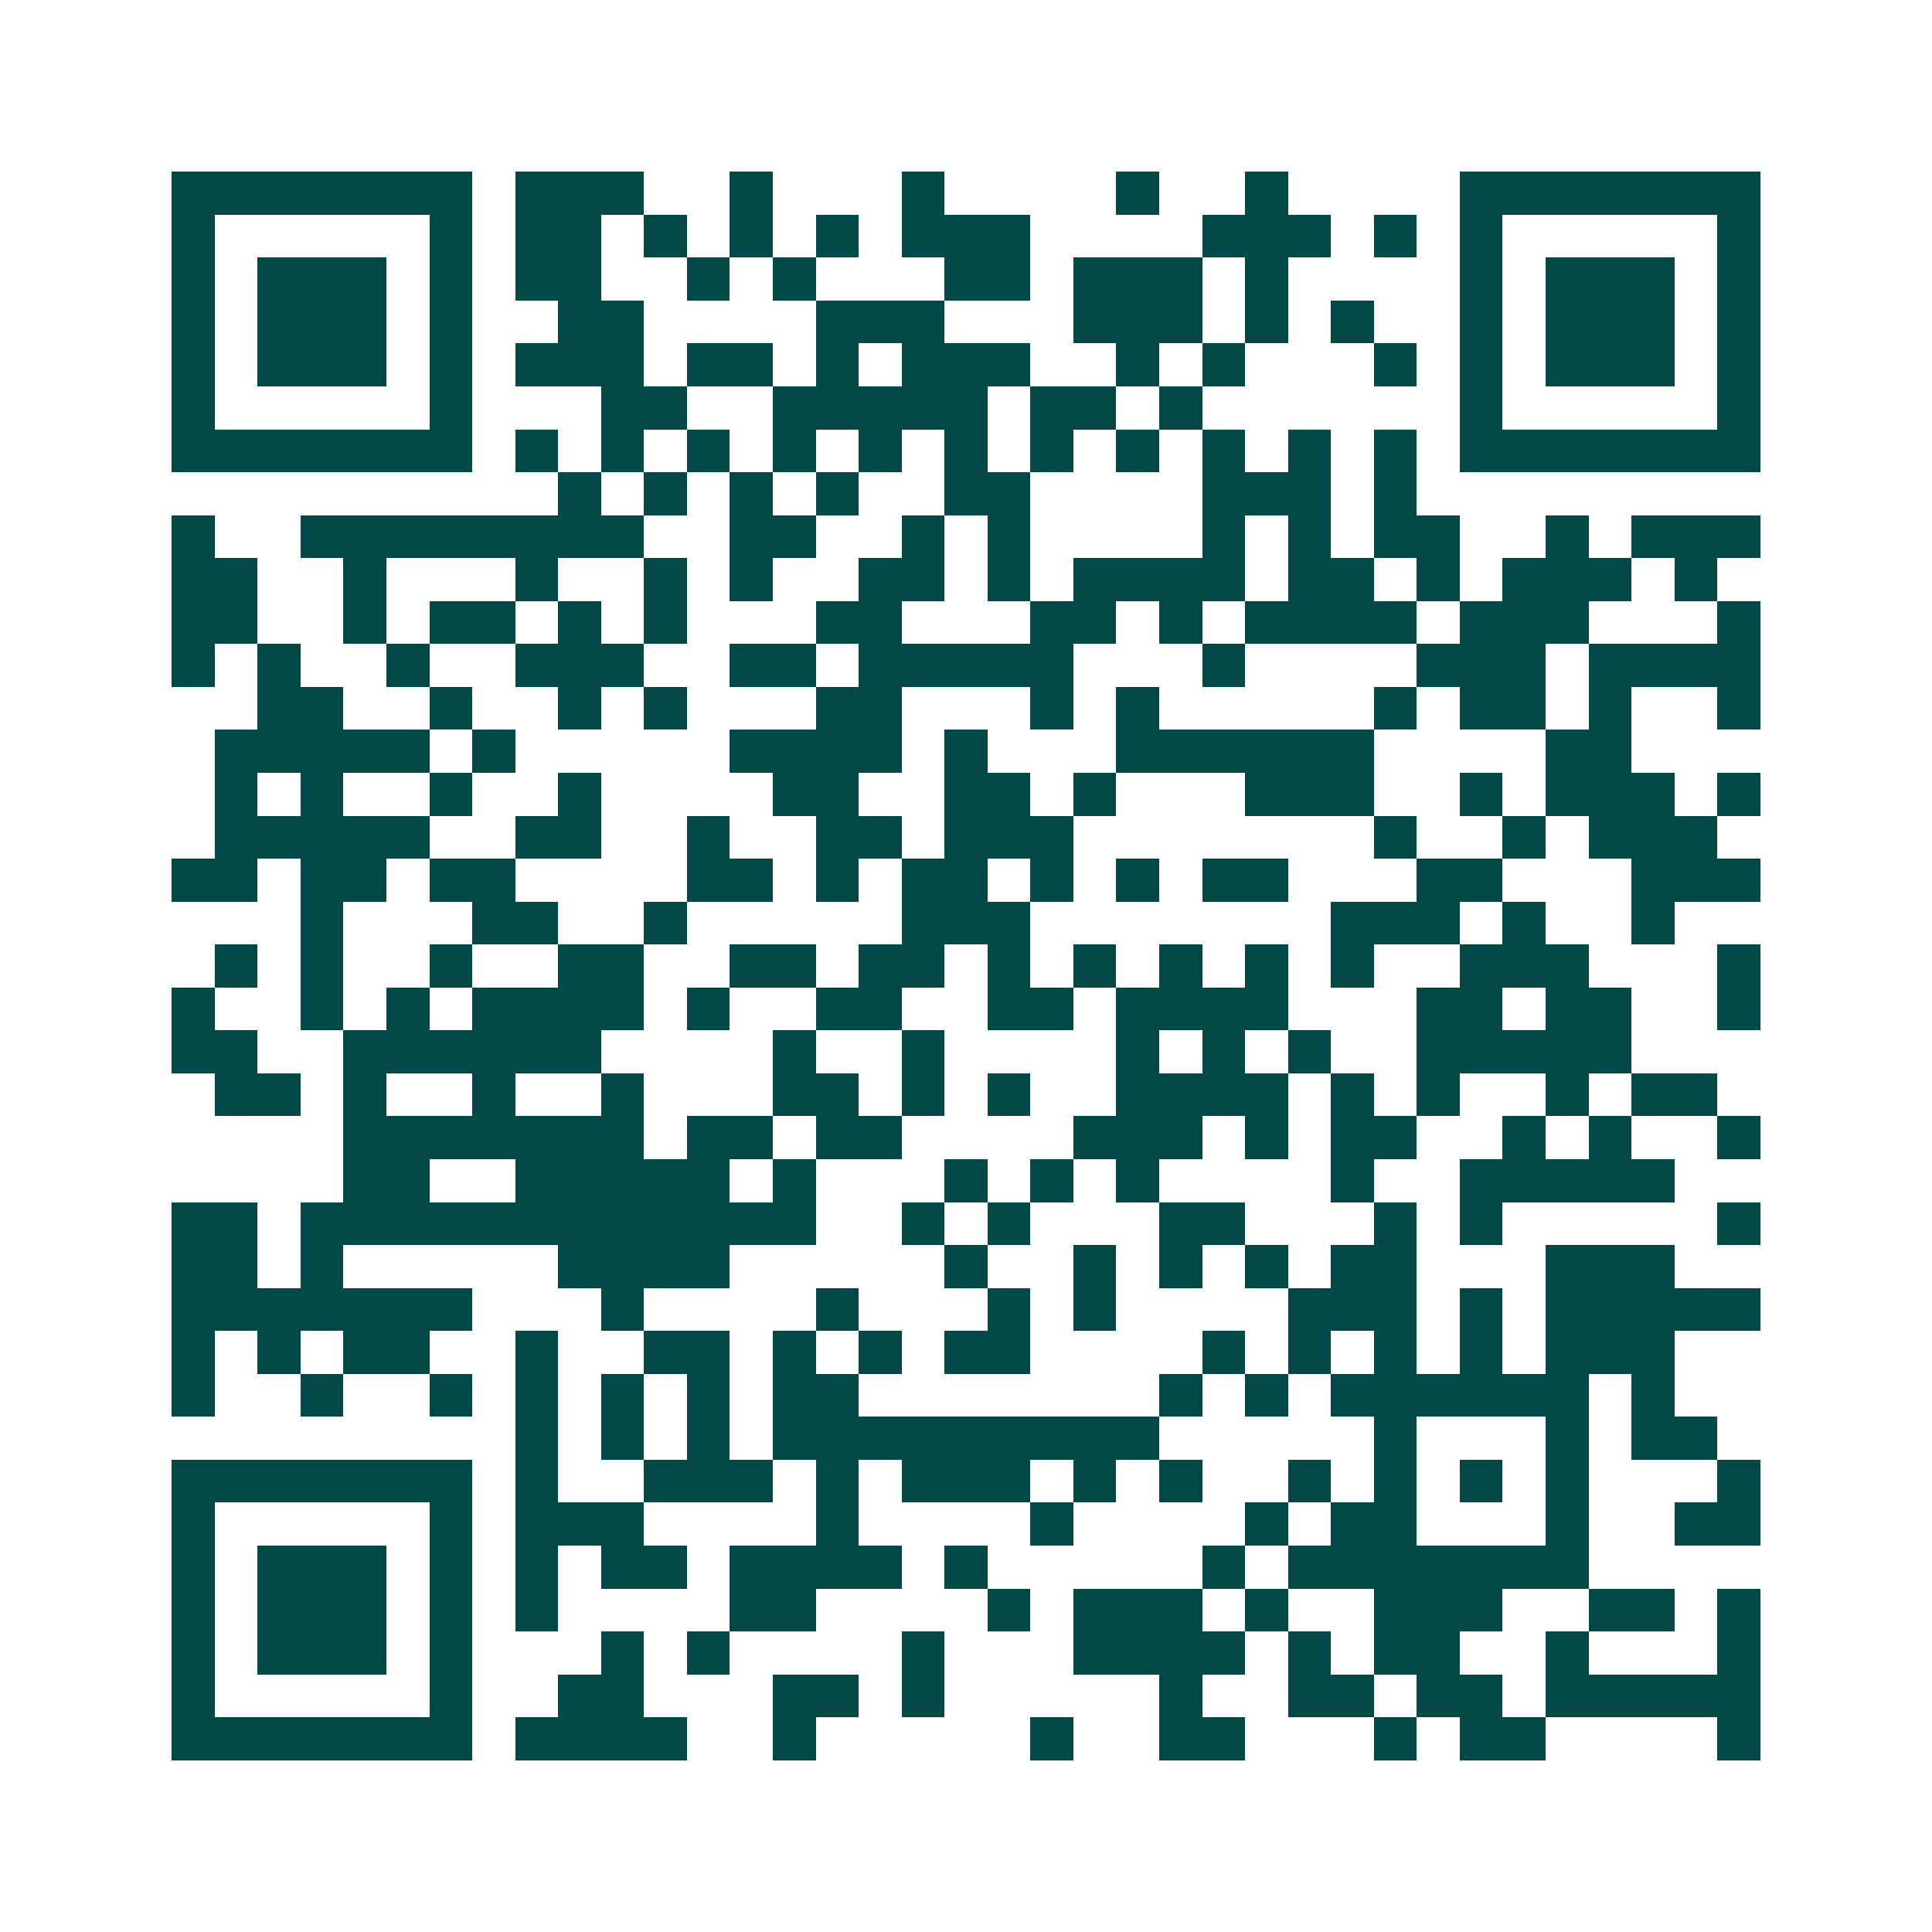 <svg xmlns="http://www.w3.org/2000/svg" width="200" height="200" viewBox="0 0 45 45" shape-rendering="crispEdges"><path fill="#ffffff" d="M0 0h45v45H0z"/><path stroke="#014847" d="M4 4.5h7m1 0h3m2 0h1m3 0h1m4 0h1m2 0h1m4 0h7M4 5.5h1m5 0h1m1 0h2m1 0h1m1 0h1m1 0h1m1 0h3m4 0h3m1 0h1m1 0h1m5 0h1M4 6.5h1m1 0h3m1 0h1m1 0h2m2 0h1m1 0h1m3 0h2m1 0h3m1 0h1m4 0h1m1 0h3m1 0h1M4 7.5h1m1 0h3m1 0h1m2 0h2m4 0h3m3 0h3m1 0h1m1 0h1m2 0h1m1 0h3m1 0h1M4 8.5h1m1 0h3m1 0h1m1 0h3m1 0h2m1 0h1m1 0h3m2 0h1m1 0h1m3 0h1m1 0h1m1 0h3m1 0h1M4 9.5h1m5 0h1m3 0h2m2 0h5m1 0h2m1 0h1m6 0h1m5 0h1M4 10.5h7m1 0h1m1 0h1m1 0h1m1 0h1m1 0h1m1 0h1m1 0h1m1 0h1m1 0h1m1 0h1m1 0h1m1 0h7M13 11.5h1m1 0h1m1 0h1m1 0h1m2 0h2m4 0h3m1 0h1M4 12.5h1m2 0h8m2 0h2m2 0h1m1 0h1m4 0h1m1 0h1m1 0h2m2 0h1m1 0h3M4 13.5h2m2 0h1m3 0h1m2 0h1m1 0h1m2 0h2m1 0h1m1 0h4m1 0h2m1 0h1m1 0h3m1 0h1M4 14.5h2m2 0h1m1 0h2m1 0h1m1 0h1m3 0h2m3 0h2m1 0h1m1 0h4m1 0h3m3 0h1M4 15.5h1m1 0h1m2 0h1m2 0h3m2 0h2m1 0h5m3 0h1m4 0h3m1 0h4M6 16.5h2m2 0h1m2 0h1m1 0h1m3 0h2m3 0h1m1 0h1m5 0h1m1 0h2m1 0h1m2 0h1M5 17.5h5m1 0h1m5 0h4m1 0h1m3 0h6m4 0h2M5 18.5h1m1 0h1m2 0h1m2 0h1m4 0h2m2 0h2m1 0h1m3 0h3m2 0h1m1 0h3m1 0h1M5 19.5h5m2 0h2m2 0h1m2 0h2m1 0h3m7 0h1m2 0h1m1 0h3M4 20.5h2m1 0h2m1 0h2m4 0h2m1 0h1m1 0h2m1 0h1m1 0h1m1 0h2m3 0h2m3 0h3M7 21.5h1m3 0h2m2 0h1m5 0h3m7 0h3m1 0h1m2 0h1M5 22.5h1m1 0h1m2 0h1m2 0h2m2 0h2m1 0h2m1 0h1m1 0h1m1 0h1m1 0h1m1 0h1m2 0h3m3 0h1M4 23.5h1m2 0h1m1 0h1m1 0h4m1 0h1m2 0h2m2 0h2m1 0h4m3 0h2m1 0h2m2 0h1M4 24.5h2m2 0h6m4 0h1m2 0h1m4 0h1m1 0h1m1 0h1m2 0h5M5 25.5h2m1 0h1m2 0h1m2 0h1m3 0h2m1 0h1m1 0h1m2 0h4m1 0h1m1 0h1m2 0h1m1 0h2M8 26.5h7m1 0h2m1 0h2m4 0h3m1 0h1m1 0h2m2 0h1m1 0h1m2 0h1M8 27.5h2m2 0h5m1 0h1m3 0h1m1 0h1m1 0h1m4 0h1m2 0h5M4 28.5h2m1 0h12m2 0h1m1 0h1m3 0h2m3 0h1m1 0h1m5 0h1M4 29.5h2m1 0h1m5 0h4m5 0h1m2 0h1m1 0h1m1 0h1m1 0h2m3 0h3M4 30.5h7m3 0h1m4 0h1m3 0h1m1 0h1m4 0h3m1 0h1m1 0h5M4 31.5h1m1 0h1m1 0h2m2 0h1m2 0h2m1 0h1m1 0h1m1 0h2m4 0h1m1 0h1m1 0h1m1 0h1m1 0h3M4 32.5h1m2 0h1m2 0h1m1 0h1m1 0h1m1 0h1m1 0h2m7 0h1m1 0h1m1 0h6m1 0h1M12 33.5h1m1 0h1m1 0h1m1 0h9m5 0h1m3 0h1m1 0h2M4 34.5h7m1 0h1m2 0h3m1 0h1m1 0h3m1 0h1m1 0h1m2 0h1m1 0h1m1 0h1m1 0h1m3 0h1M4 35.5h1m5 0h1m1 0h3m4 0h1m4 0h1m4 0h1m1 0h2m3 0h1m2 0h2M4 36.5h1m1 0h3m1 0h1m1 0h1m1 0h2m1 0h4m1 0h1m5 0h1m1 0h7M4 37.5h1m1 0h3m1 0h1m1 0h1m4 0h2m4 0h1m1 0h3m1 0h1m2 0h3m2 0h2m1 0h1M4 38.5h1m1 0h3m1 0h1m3 0h1m1 0h1m4 0h1m3 0h4m1 0h1m1 0h2m2 0h1m3 0h1M4 39.5h1m5 0h1m2 0h2m3 0h2m1 0h1m5 0h1m2 0h2m1 0h2m1 0h5M4 40.5h7m1 0h4m2 0h1m5 0h1m2 0h2m3 0h1m1 0h2m4 0h1"/></svg>
